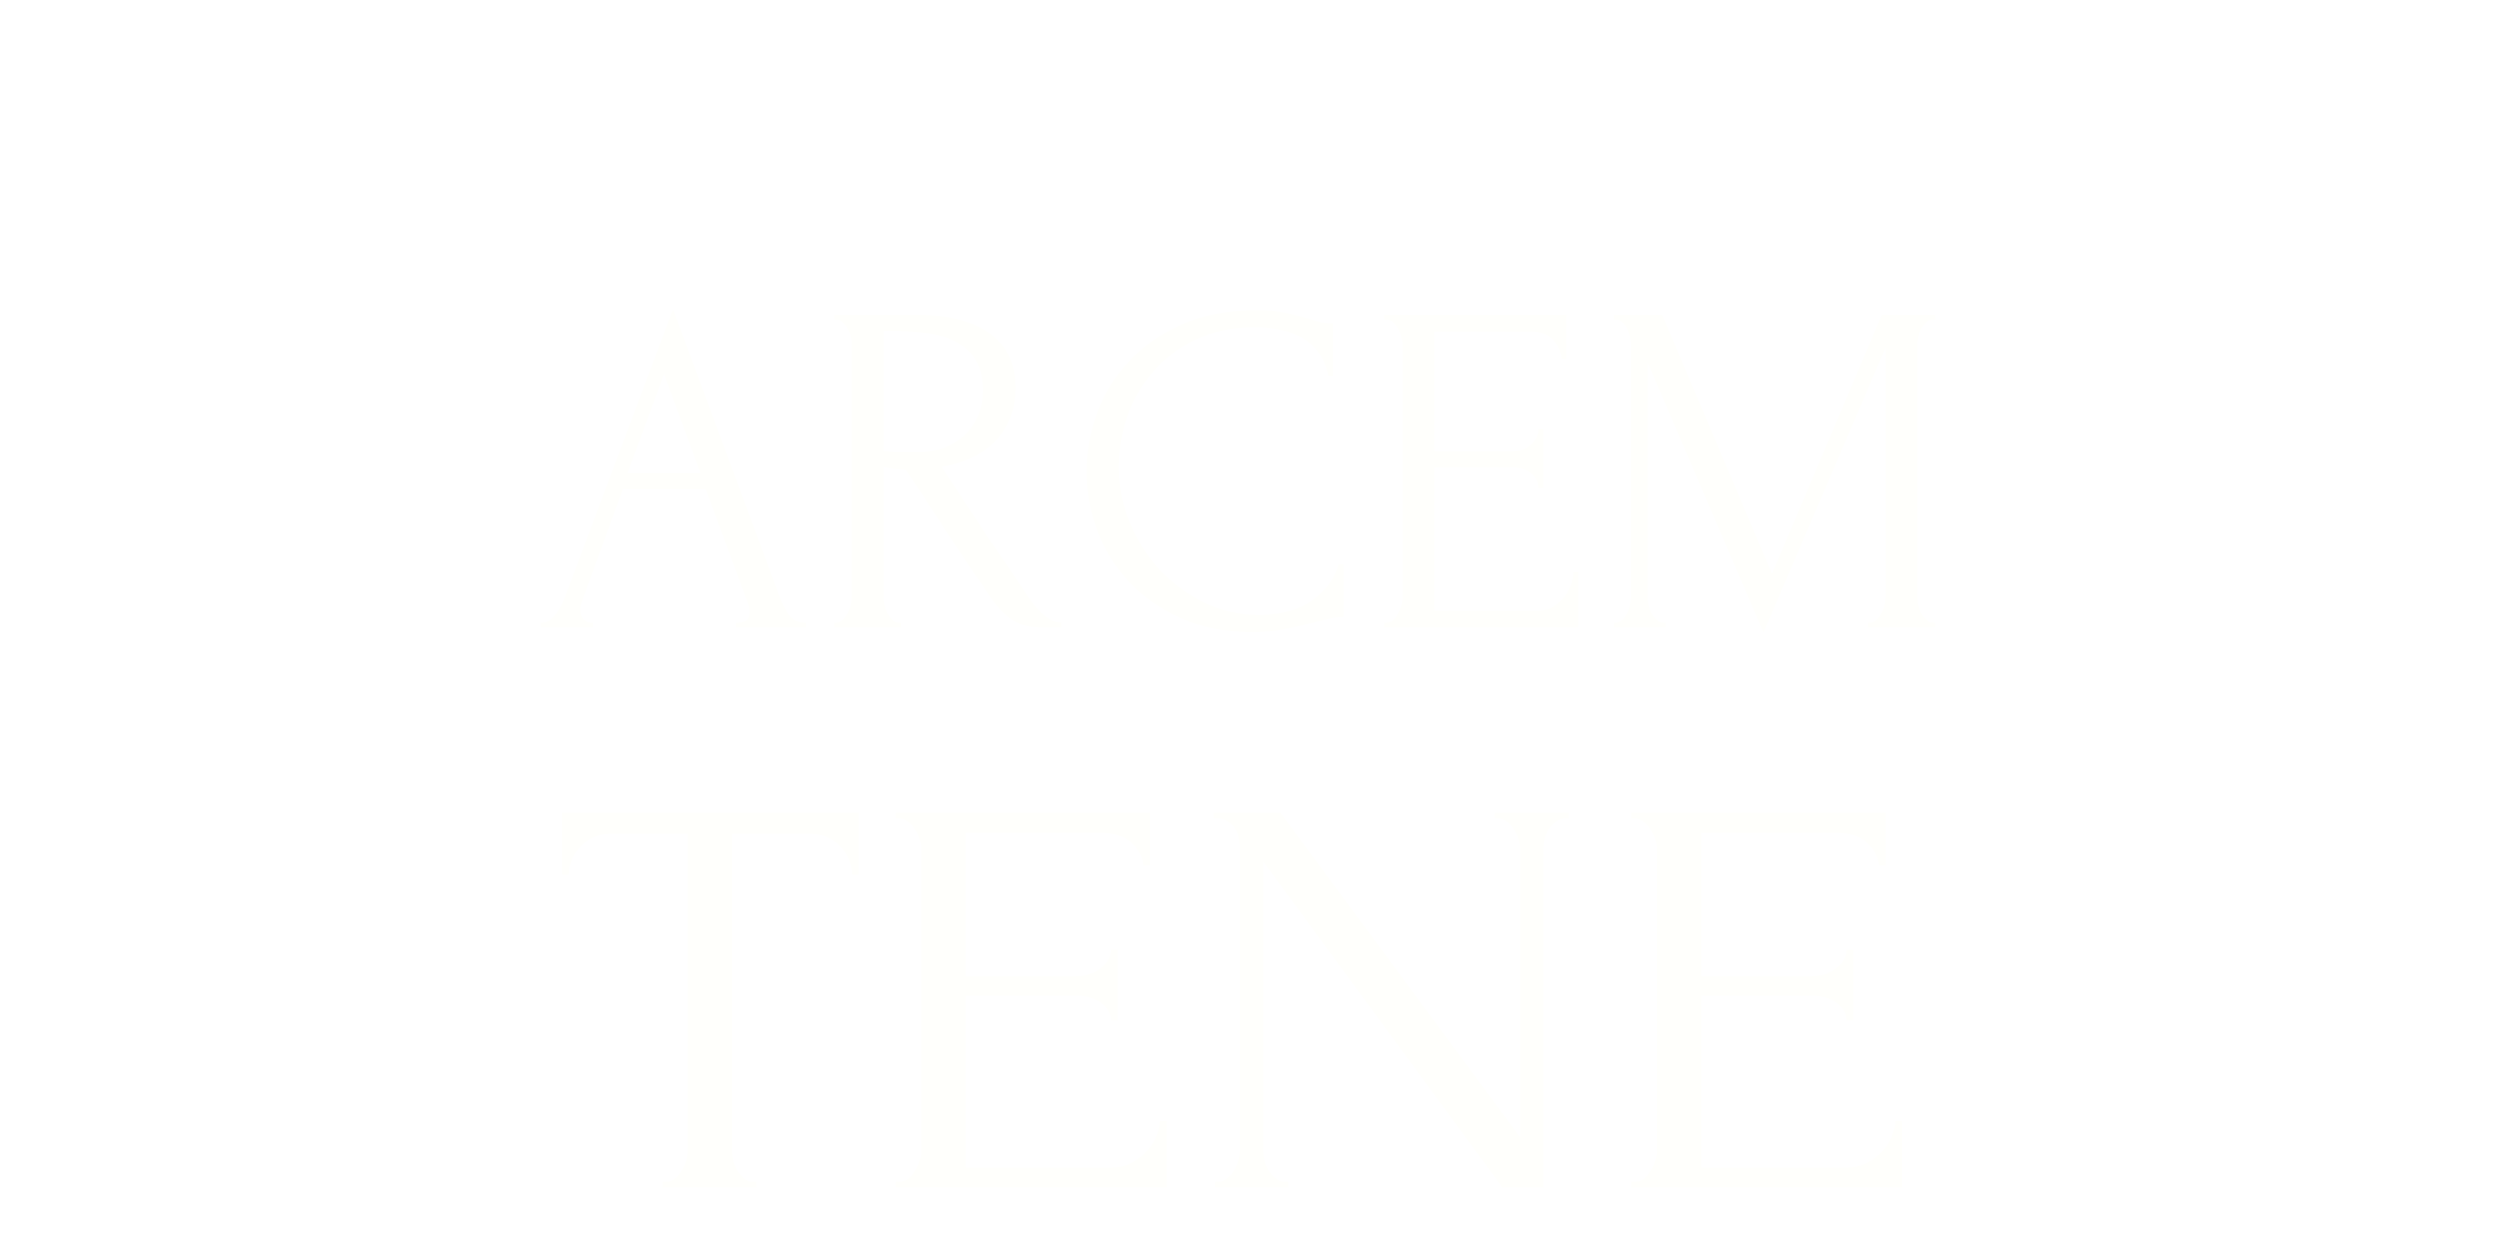 <?xml version="1.0" encoding="UTF-8" standalone="no"?>
<!-- Created with Inkscape (http://www.inkscape.org/) -->

<svg
   xmlns:dc="http://purl.org/dc/elements/1.1/"
   xmlns:cc="http://creativecommons.org/ns#"
   xmlns:rdf="http://www.w3.org/1999/02/22-rdf-syntax-ns#"
   xmlns:svg="http://www.w3.org/2000/svg"
   xmlns="http://www.w3.org/2000/svg"
   xmlns:sodipodi="http://sodipodi.sourceforge.net/DTD/sodipodi-0.dtd"
   xmlns:inkscape="http://www.inkscape.org/namespaces/inkscape"
   width="56mm"
   height="28mm"
   viewBox="0 0 56 28"
   version="1.1"
   id="svg26885"
   sodipodi:docname="arx-box-white.svg"
   inkscape:version="0.92.4 (5da689c313, 2019-01-14)">
  <defs
     id="defs26879">
    <marker
       inkscape:stockid="DotS"
       orient="auto"
       refY="0"
       refX="0"
       id="DotS-3"
       style="overflow:visible"
       inkscape:isstock="true"
       inkscape:collect="always">
      <path
         inkscape:connector-curvature="0"
         id="path952-6"
         d="m -2.5,-1 c 0,2.76 -2.24,5 -5,5 -2.76,0 -5,-2.24 -5,-5 0,-2.76 2.24,-5 5,-5 2.76,0 5,2.24 5,5 z"
         style="fill:#ffffff;fill-opacity:1;fill-rule:evenodd;stroke:#ffffff;stroke-width:1pt;stroke-opacity:1"
         transform="matrix(0.2,0,0,0.2,1.48,0.2)" />
    </marker>
    <marker
       inkscape:stockid="DotS"
       orient="auto"
       refY="0"
       refX="0"
       id="DotS"
       style="overflow:visible"
       inkscape:isstock="true"
       inkscape:collect="always">
      <path
         inkscape:connector-curvature="0"
         id="path952"
         d="m -2.5,-1 c 0,2.76 -2.24,5 -5,5 -2.76,0 -5,-2.24 -5,-5 0,-2.76 2.24,-5 5,-5 2.76,0 5,2.24 5,5 z"
         style="fill:#ffffff;fill-opacity:1;fill-rule:evenodd;stroke:#ffffff;stroke-width:1pt;stroke-opacity:1"
         transform="matrix(0.2,0,0,0.2,1.48,0.2)" />
    </marker>
    <marker
       inkscape:isstock="true"
       style="overflow:visible"
       id="marker2054-1"
       refX="0"
       refY="0"
       orient="auto"
       inkscape:stockid="DotS">
      <path
         inkscape:connector-curvature="0"
         transform="matrix(0.2,0,0,0.2,1.48,0.2)"
         style="fill:#ffffff;fill-opacity:1;fill-rule:evenodd;stroke:#ffffff;stroke-width:1pt;stroke-opacity:1"
         d="m -2.5,-1 c 0,2.76 -2.24,5 -5,5 -2.76,0 -5,-2.24 -5,-5 0,-2.76 2.24,-5 5,-5 2.76,0 5,2.24 5,5 z"
         id="path2052-9" />
    </marker>
    <marker
       inkscape:stockid="DotS"
       orient="auto"
       refY="0"
       refX="0"
       id="marker2224-7"
       style="overflow:visible"
       inkscape:isstock="true">
      <path
         inkscape:connector-curvature="0"
         id="path2222-1"
         d="m -2.5,-1 c 0,2.76 -2.24,5 -5,5 -2.76,0 -5,-2.24 -5,-5 0,-2.76 2.24,-5 5,-5 2.76,0 5,2.24 5,5 z"
         style="fill:#ffffff;fill-opacity:1;fill-rule:evenodd;stroke:#ffffff;stroke-width:1pt;stroke-opacity:1"
         transform="matrix(0.2,0,0,0.2,1.48,0.2)" />
    </marker>
    <marker
       inkscape:isstock="true"
       style="overflow:visible"
       id="marker2568-3"
       refX="0"
       refY="0"
       orient="auto"
       inkscape:stockid="DotS">
      <path
         inkscape:connector-curvature="0"
         transform="matrix(0.2,0,0,0.2,1.48,0.2)"
         style="fill:#ffffff;fill-opacity:1;fill-rule:evenodd;stroke:#ffffff;stroke-width:1pt;stroke-opacity:1"
         d="m -2.5,-1 c 0,2.76 -2.24,5 -5,5 -2.76,0 -5,-2.24 -5,-5 0,-2.76 2.24,-5 5,-5 2.76,0 5,2.24 5,5 z"
         id="path2566-1" />
    </marker>
    <marker
       inkscape:isstock="true"
       style="overflow:visible"
       id="marker2910-20"
       refX="0"
       refY="0"
       orient="auto"
       inkscape:stockid="DotS">
      <path
         inkscape:connector-curvature="0"
         transform="matrix(0.2,0,0,0.2,1.48,0.2)"
         style="fill:#ffffff;fill-opacity:1;fill-rule:evenodd;stroke:#ffffff;stroke-width:1pt;stroke-opacity:1"
         d="m -2.5,-1 c 0,2.76 -2.24,5 -5,5 -2.76,0 -5,-2.24 -5,-5 0,-2.76 2.24,-5 5,-5 2.76,0 5,2.24 5,5 z"
         id="path2908-6" />
    </marker>
    <marker
       inkscape:isstock="true"
       style="overflow:visible"
       id="marker2054"
       refX="0"
       refY="0"
       orient="auto"
       inkscape:stockid="DotS">
      <path
         inkscape:connector-curvature="0"
         transform="matrix(0.2,0,0,0.2,1.48,0.2)"
         style="fill:#ffffff;fill-opacity:1;fill-rule:evenodd;stroke:#ffffff;stroke-width:1pt;stroke-opacity:1"
         d="m -2.5,-1 c 0,2.76 -2.24,5 -5,5 -2.76,0 -5,-2.24 -5,-5 0,-2.76 2.24,-5 5,-5 2.76,0 5,2.24 5,5 z"
         id="path2052" />
    </marker>
    <marker
       inkscape:stockid="DotS"
       orient="auto"
       refY="0"
       refX="0"
       id="marker2224"
       style="overflow:visible"
       inkscape:isstock="true">
      <path
         inkscape:connector-curvature="0"
         id="path2222"
         d="m -2.5,-1 c 0,2.76 -2.24,5 -5,5 -2.76,0 -5,-2.24 -5,-5 0,-2.76 2.24,-5 5,-5 2.76,0 5,2.24 5,5 z"
         style="fill:#ffffff;fill-opacity:1;fill-rule:evenodd;stroke:#ffffff;stroke-width:1pt;stroke-opacity:1"
         transform="matrix(0.2,0,0,0.2,1.48,0.2)" />
    </marker>
    <marker
       inkscape:isstock="true"
       style="overflow:visible"
       id="marker2568"
       refX="0"
       refY="0"
       orient="auto"
       inkscape:stockid="DotS">
      <path
         inkscape:connector-curvature="0"
         transform="matrix(0.2,0,0,0.2,1.48,0.2)"
         style="fill:#ffffff;fill-opacity:1;fill-rule:evenodd;stroke:#ffffff;stroke-width:1pt;stroke-opacity:1"
         d="m -2.5,-1 c 0,2.76 -2.24,5 -5,5 -2.76,0 -5,-2.24 -5,-5 0,-2.76 2.24,-5 5,-5 2.76,0 5,2.24 5,5 z"
         id="path2566" />
    </marker>
    <marker
       inkscape:isstock="true"
       style="overflow:visible"
       id="marker2910"
       refX="0"
       refY="0"
       orient="auto"
       inkscape:stockid="DotS">
      <path
         inkscape:connector-curvature="0"
         transform="matrix(0.2,0,0,0.2,1.48,0.2)"
         style="fill:#ffffff;fill-opacity:1;fill-rule:evenodd;stroke:#ffffff;stroke-width:1pt;stroke-opacity:1"
         d="m -2.5,-1 c 0,2.76 -2.24,5 -5,5 -2.76,0 -5,-2.24 -5,-5 0,-2.76 2.24,-5 5,-5 2.76,0 5,2.24 5,5 z"
         id="path2908" />
    </marker>
  </defs>
  <sodipodi:namedview
     id="base"
     pagecolor="#ffffff"
     bordercolor="#666666"
     borderopacity="1.0"
     inkscape:pageopacity="0.0"
     inkscape:pageshadow="2"
     inkscape:zoom="4"
     inkscape:cx="141.74975"
     inkscape:cy="34.498268"
     inkscape:document-units="mm"
     inkscape:current-layer="g1971-7"
     showgrid="false"
     fit-margin-top="0"
     fit-margin-left="0"
     fit-margin-right="0"
     fit-margin-bottom="0"
     inkscape:pagecheckerboard="true"
     inkscape:window-width="1920"
     inkscape:window-height="1080"
     inkscape:window-x="1920"
     inkscape:window-y="0"
     inkscape:window-maximized="0" />
  <g
     inkscape:label="Layer 1"
     inkscape:groupmode="layer"
     id="layer1"
     transform="translate(-76.816,-129.961)">
    <g
       aria-label="ARCEM "
       transform="matrix(0.265,0,0,0.265,63.351,61.871)"
       style="font-style:normal;font-weight:normal;font-size:40px;line-height:1.25;font-family:sans-serif;letter-spacing:0px;word-spacing:0px;fill:#fffffc;fill-opacity:1;stroke:none"
       id="flowRoot815-2"
       inkscape:label="arcem box">
      <path
         d="m 113.021,309.564 h 0.2 q 0.96,0 0.96,-0.88 0,-0.32 -0.12,-0.68 l -3.6,-9.72 h -7 l -3.48,9.56 q -0.12,0.32 -0.12,0.6 0,0.52 0.28,0.84 0.28,0.28 0.6,0.28 h 0.2 v 0.4 h -4.44 v -0.4 h 0.2 q 0.52,0 1,-0.6 0.52,-0.64 0.84,-1.48 l 9.16,-24.4 8.96,24.16 q 0.28,0.8 0.76,1.56 0.52,0.76 1.32,0.76 h 0.2 v 0.4 h -5.92 z m -9.16,-12.64 h 6.16 l -3.08,-8.36 z"
         style="font-style:normal;font-variant:normal;font-weight:normal;font-stretch:normal;line-height:1.25;font-family:Forum;-inkscape-font-specification:Forum;text-align:center;text-anchor:middle;fill:#fffffc;fill-opacity:1"
         id="path4853"
         inkscape:connector-curvature="0" />
      <path
         d="m 126.775,309.564 h 0.2 v 0.4 h -5.64 v -0.4 h 0.2 q 0.28,0 0.52,-0.24 0.24,-0.24 0.4,-0.56 0.2,-0.32 0.28,-0.68 0.08,-0.4 0.08,-0.72 v -21.32 q 0,-0.28 -0.08,-0.64 -0.08,-0.36 -0.28,-0.68 -0.16,-0.32 -0.4,-0.52 -0.24,-0.24 -0.52,-0.24 h -0.2 v -0.4 h 6.96 q 4,0 6.16,1.56 2.2,1.56 2.2,4.6 0,1.52 -0.52,2.68 -0.48,1.12 -1.32,1.96 -0.84,0.8 -2,1.32 -1.12,0.48 -2.4,0.72 l 2.88,4.4 q 1.04,1.6 2.12,3.16 1.08,1.52 2.12,3.16 0.28,0.4 0.6,0.84 0.36,0.44 0.72,0.8 0.4,0.36 0.8,0.6 0.44,0.2 0.88,0.2 v 0.4 h -1.72 q -1.6,0 -2.64,-0.76 -1,-0.8 -1.68,-1.84 -1.8,-2.64 -3.6,-5.36 -1.76,-2.72 -3.52,-5.36 -0.44,-0.04 -0.96,-0.08 -0.48,-0.08 -0.92,-0.16 v 10.96 q 0,0.32 0.08,0.72 0.08,0.36 0.24,0.68 0.2,0.32 0.4,0.56 0.24,0.24 0.56,0.24 z m -1.28,-24.64 v 10.16 h 0.2 q 0.32,0.04 1,0.08 0.72,0 1.76,0 0.84,0 1.76,-0.24 0.96,-0.28 1.76,-0.88 0.84,-0.64 1.36,-1.64 0.56,-1 0.56,-2.52 0,-1.52 -0.6,-2.48 -0.56,-0.96 -1.6,-1.52 -1,-0.56 -2.44,-0.76 -1.44,-0.2 -3.16,-0.2 z"
         style="font-style:normal;font-variant:normal;font-weight:normal;font-stretch:normal;line-height:1.25;font-family:Forum;-inkscape-font-specification:Forum;text-align:center;text-anchor:middle;fill:#fffffc;fill-opacity:1"
         id="path4855"
         inkscape:connector-curvature="0" />
      <path
         d="m 156.978,284.604 q -2.96,0 -5.16,1.08 -2.16,1.04 -3.6,2.76 -1.44,1.68 -2.16,3.8 -0.68,2.12 -0.68,4.2 0,2.36 0.92,4.64 0.92,2.24 2.52,4 1.64,1.72 3.8,2.8 2.16,1.04 4.68,1.04 0.72,0 1.68,-0.16 1,-0.16 1.96,-0.6 0.96,-0.48 1.76,-1.32 0.84,-0.84 1.28,-2.2 h 0.4 v 4.44 q -0.6,0 -1.28,0.16 -0.64,0.16 -1.44,0.36 -1.04,0.28 -2.32,0.52 -1.24,0.24 -2.64,0.24 -3.48,0 -6.12,-1.2 -2.64,-1.2 -4.4,-3.12 -1.76,-1.92 -2.64,-4.32 -0.88,-2.44 -0.88,-4.92 0,-2.48 0.88,-4.92 0.88,-2.44 2.68,-4.36 1.8,-1.96 4.52,-3.16 2.72,-1.2 6.4,-1.2 1.32,0 2.36,0.24 1.08,0.24 1.92,0.48 0.6,0.2 1.08,0.32 0.52,0.08 1,0.08 v 4.44 h -0.4 q -0.24,-1.24 -0.88,-2.04 -0.64,-0.84 -1.52,-1.28 -0.84,-0.44 -1.84,-0.6 -0.96,-0.2 -1.88,-0.2 z"
         style="font-style:normal;font-variant:normal;font-weight:normal;font-stretch:normal;line-height:1.25;font-family:Forum;-inkscape-font-specification:Forum;text-align:center;text-anchor:middle;fill:#fffffc;fill-opacity:1"
         id="path4857"
         inkscape:connector-curvature="0" />
      <path
         d="m 167.82,309.564 h 0.2 q 0.32,0 0.56,-0.2 0.24,-0.24 0.4,-0.56 0.2,-0.32 0.28,-0.68 0.12,-0.36 0.12,-0.68 v -21.4 q 0,-0.28 -0.12,-0.64 -0.08,-0.36 -0.28,-0.68 -0.16,-0.32 -0.4,-0.52 -0.24,-0.24 -0.56,-0.24 h -0.2 v -0.4 h 15.4 v 3.72 h -0.4 q -0.08,-0.92 -0.72,-1.6 -0.64,-0.72 -2,-0.72 h -8.04 v 10.12 h 6.64 q 0.92,0 1.52,-0.56 0.64,-0.56 0.64,-1.32 h 0.4 v 5 h -0.4 q 0,-0.72 -0.6,-1.24 -0.6,-0.52 -1.56,-0.52 h -6.64 v 12.12 h 8.76 q 0.76,0 1.32,-0.36 0.56,-0.36 0.92,-0.84 0.4,-0.52 0.56,-1.08 0.2,-0.6 0.2,-1 h 0.4 v 4.68 h -16.4 z"
         style="font-style:normal;font-variant:normal;font-weight:normal;font-stretch:normal;line-height:1.25;font-family:Forum;-inkscape-font-specification:Forum;text-align:center;text-anchor:middle;fill:#fffffc;fill-opacity:1"
         id="path4859"
         inkscape:connector-curvature="0" />
      <path
         d="m 208.715,309.564 h 0.2 q 0.28,0 0.52,-0.24 0.24,-0.24 0.4,-0.56 0.2,-0.32 0.28,-0.68 0.08,-0.4 0.08,-0.72 v -21.04 l -10.32,24.08 -9.8,-22.84 v 19.8 q 0,0.32 0.08,0.72 0.08,0.36 0.24,0.68 0.2,0.32 0.44,0.56 0.24,0.24 0.56,0.24 h 0.2 v 0.4 h -4.36 v -0.4 h 0.2 q 0.28,0 0.52,-0.24 0.24,-0.24 0.4,-0.56 0.16,-0.32 0.24,-0.68 0.08,-0.4 0.08,-0.72 v -21.32 q 0,-0.28 -0.08,-0.64 -0.08,-0.36 -0.24,-0.68 -0.16,-0.32 -0.4,-0.52 -0.24,-0.24 -0.52,-0.24 h -0.2 v -0.4 h 4.08 l 9.28,21.88 9.28,-21.88 h 4.52 v 0.4 h -0.2 q -0.32,0 -0.56,0.24 -0.24,0.2 -0.44,0.52 -0.16,0.32 -0.24,0.68 -0.08,0.36 -0.08,0.64 v 21.32 q 0,0.32 0.08,0.72 0.08,0.36 0.24,0.68 0.2,0.32 0.44,0.56 0.24,0.24 0.56,0.24 h 0.2 v 0.4 h -5.68 z"
         style="font-style:normal;font-variant:normal;font-weight:normal;font-stretch:normal;line-height:1.25;font-family:Forum;-inkscape-font-specification:Forum;text-align:center;text-anchor:middle;fill:#fffffc;fill-opacity:1"
         id="path4861"
         inkscape:connector-curvature="0" />
    </g>
    <g
       aria-label="TENE"
       transform="matrix(0.37,0,0,0.318,46.767,57.991)"
       style="font-style:normal;font-weight:normal;font-size:40px;line-height:1.25;font-family:sans-serif;letter-spacing:0px;word-spacing:0px;fill:#fffffc;fill-opacity:1;stroke:none"
       id="flowRoot815-2-5"
       inkscape:label="tene box">
      <path
         d="m 126.807,309.564 h 0.2 v 0.4 h -5.68 v -0.4 h 0.2 q 0.32,0 0.56,-0.24 0.24,-0.24 0.4,-0.56 0.2,-0.32 0.28,-0.68 0.08,-0.4 0.08,-0.72 v -22.32 h -4.64 q -0.64,0 -1.12,0.28 -0.48,0.28 -0.8,0.72 -0.32,0.4 -0.48,0.92 -0.16,0.48 -0.16,0.96 h -0.4 v -4.36 h 17.96 v 4.36 h -0.4 q 0,-0.48 -0.16,-0.96 -0.16,-0.52 -0.48,-0.92 -0.32,-0.44 -0.8,-0.72 -0.48,-0.28 -1.12,-0.28 h -4.72 v 22.32 q 0,0.32 0.08,0.72 0.08,0.36 0.24,0.68 0.2,0.32 0.4,0.56 0.24,0.24 0.56,0.24 z"
         style="font-style:normal;font-variant:normal;font-weight:normal;font-stretch:normal;line-height:1.25;font-family:Forum;-inkscape-font-specification:Forum;text-align:center;text-anchor:middle;fill:#fffffc;fill-opacity:1"
         id="path1141"
         inkscape:connector-curvature="0" />
      <path
         d="m 135.437,309.564 h 0.2 q 0.32,0 0.56,-0.2 0.24,-0.24 0.4,-0.56 0.2,-0.32 0.28,-0.68 0.12,-0.36 0.12,-0.68 v -21.4 q 0,-0.28 -0.12,-0.64 -0.08,-0.36 -0.28,-0.68 -0.16,-0.32 -0.4,-0.52 -0.24,-0.24 -0.56,-0.24 h -0.2 v -0.4 h 15.4 v 3.72 h -0.4 q -0.08,-0.92 -0.72,-1.6 -0.64,-0.72 -2,-0.72 h -8.04 v 10.12 h 6.64 q 0.92,0 1.52,-0.56 0.64,-0.56 0.64,-1.32 h 0.4 v 5 h -0.4 q 0,-0.72 -0.6,-1.24 -0.6,-0.52 -1.56,-0.52 h -6.64 v 12.12 h 8.76 q 0.76,0 1.32,-0.36 0.56,-0.36 0.92,-0.84 0.4,-0.52 0.56,-1.08 0.2,-0.6 0.2,-1 h 0.4 v 4.68 h -16.4 z"
         style="font-style:normal;font-variant:normal;font-weight:normal;font-stretch:normal;line-height:1.25;font-family:Forum;-inkscape-font-specification:Forum;text-align:center;text-anchor:middle;fill:#fffffc;fill-opacity:1"
         id="path1143"
         inkscape:connector-curvature="0" />
      <path
         d="m 159.012,309.564 h 0.2 v 0.4 h -4.44 v -0.4 h 0.2 q 0.28,0 0.52,-0.24 0.28,-0.24 0.44,-0.56 0.16,-0.32 0.24,-0.68 0.12,-0.4 0.12,-0.72 v -21.32 q 0,-0.28 -0.08,-0.64 -0.04,-0.36 -0.2,-0.68 -0.16,-0.32 -0.44,-0.52 -0.28,-0.24 -0.68,-0.24 h -0.2 v -0.4 h 4.04 l 14.52,22.88 v -20.4 q 0,-0.28 -0.12,-0.64 -0.08,-0.36 -0.28,-0.68 -0.16,-0.32 -0.4,-0.52 -0.24,-0.24 -0.56,-0.24 h -0.2 v -0.4 h 4.48 v 0.4 h -0.2 q -0.32,0 -0.56,0.24 -0.24,0.2 -0.44,0.52 -0.16,0.32 -0.24,0.68 -0.08,0.36 -0.08,0.64 v 23.92 h -2.48 l -14.48,-22.96 v 20.36 q 0,0.32 0.08,0.72 0.08,0.36 0.24,0.68 0.2,0.32 0.44,0.56 0.24,0.24 0.56,0.24 z"
         style="font-style:normal;font-variant:normal;font-weight:normal;font-stretch:normal;line-height:1.25;font-family:Forum;-inkscape-font-specification:Forum;text-align:center;text-anchor:middle;fill:#fffffc;fill-opacity:1"
         id="path1145"
         inkscape:connector-curvature="0" />
      <path
         d="m 179.968,309.564 h 0.2 q 0.32,0 0.56,-0.2 0.24,-0.24 0.4,-0.56 0.2,-0.32 0.28,-0.68 0.12,-0.36 0.12,-0.68 v -21.4 q 0,-0.28 -0.12,-0.64 -0.08,-0.36 -0.28,-0.68 -0.16,-0.32 -0.4,-0.52 -0.24,-0.24 -0.56,-0.24 h -0.2 v -0.4 h 15.4 v 3.72 h -0.4 q -0.08,-0.92 -0.72,-1.6 -0.64,-0.72 -2,-0.72 h -8.04 v 10.12 h 6.64 q 0.92,0 1.52,-0.56 0.64,-0.56 0.64,-1.32 h 0.4 v 5 h -0.4 q 0,-0.72 -0.6,-1.24 -0.6,-0.52 -1.56,-0.52 h -6.64 v 12.12 h 8.76 q 0.76,0 1.32,-0.36 0.56,-0.36 0.92,-0.84 0.4,-0.52 0.56,-1.08 0.2,-0.6 0.2,-1 h 0.4 v 4.68 h -16.4 z"
         style="font-style:normal;font-variant:normal;font-weight:normal;font-stretch:normal;line-height:1.25;font-family:Forum;-inkscape-font-specification:Forum;text-align:center;text-anchor:middle;fill:#fffffc;fill-opacity:1"
         id="path1147"
         inkscape:connector-curvature="0" />
    </g>
    <path
       style="fill:none;stroke:#ffffff;stroke-width:0.3;stroke-linecap:round;stroke-linejoin:miter;stroke-miterlimit:4;stroke-dasharray:none;stroke-opacity:1"
       d="m 89.456,145.906 h 29.678 v 0"
       id="path4866"
       inkscape:connector-curvature="0"
       inkscape:label="sep box" />
    <path
       style="fill:none;stroke:#ffffff;stroke-width:0.5;stroke-linecap:round;stroke-linejoin:round;stroke-miterlimit:4;stroke-dasharray:none;stroke-opacity:1"
       d="m 123.209,157.374 v -1.844 l 0.911,-14.684 -1.778,-1.729 v -3.458 h 1.778 v 1.778 h 1.778 v -1.778 h 2.618 v 1.778 h 1.778 v -1.778 h 1.778 v 3.458 l -1.778,1.729 0.911,14.684 v 1.844 z"
       id="path4996-3"
       inkscape:connector-curvature="0" />
    <path
       style="fill:none;stroke:#ffffff;stroke-width:0.5;stroke-linecap:round;stroke-linejoin:round;stroke-miterlimit:4;stroke-dasharray:none;stroke-opacity:1"
       d="m 78.427,157.374 v -1.844 l 0.911,-14.684 -1.778,-1.729 v -3.458 h 1.778 v 1.778 h 1.778 v -1.778 H 83.734 v 1.778 h 1.778 v -1.778 h 1.778 v 3.458 l -1.778,1.729 0.911,14.684 v 1.844 z"
       id="path4996-34"
       inkscape:connector-curvature="0" />
    <g
       id="g25600"
       transform="translate(0.139,-23.037)"
       style="stroke:#ffffff;stroke-opacity:1">
      <path
         inkscape:connector-curvature="0"
         id="path2044"
         d="m 127.069,167.307 v 3.285"
         style="fill:none;stroke:#ffffff;stroke-width:0.315;stroke-linecap:butt;stroke-linejoin:miter;stroke-miterlimit:4;stroke-dasharray:none;stroke-opacity:1;marker-start:url(#marker2054);marker-end:url(#marker2224)" />
      <path
         inkscape:connector-curvature="0"
         id="path2558"
         d="m 126.252,168.943 h 1.64 v 0 0"
         style="fill:none;stroke:#ffffff;stroke-width:0.3;stroke-linecap:butt;stroke-linejoin:miter;stroke-miterlimit:4;stroke-dasharray:none;stroke-opacity:1;marker-start:url(#marker2568);marker-end:url(#marker2910)" />
    </g>
    <g
       transform="translate(-44.642,-23.037)"
       id="g25600-8"
       style="stroke:#ffffff;stroke-opacity:1">
      <path
         inkscape:connector-curvature="0"
         id="path2044-7"
         d="m 127.069,167.307 v 3.285"
         style="fill:none;stroke:#ffffff;stroke-width:0.315;stroke-linecap:butt;stroke-linejoin:miter;stroke-miterlimit:4;stroke-dasharray:none;stroke-opacity:1;marker-start:url(#marker2054-1);marker-end:url(#marker2224-7)" />
      <path
         inkscape:connector-curvature="0"
         id="path2558-4"
         d="m 126.252,168.943 h 1.64 v 0 0"
         style="fill:none;stroke:#ffffff;stroke-width:0.3;stroke-linecap:butt;stroke-linejoin:miter;stroke-miterlimit:4;stroke-dasharray:none;stroke-opacity:1;marker-start:url(#marker2568-3);marker-end:url(#marker2910-20)" />
    </g>
    <g
       transform="translate(0.139,-23.172)"
       id="g1971"
       style="stroke:#ffffff;stroke-opacity:1">
      <path
         sodipodi:nodetypes="ccccccccc"
         inkscape:label="flag"
         inkscape:connector-curvature="0"
         id="path881"
         d="m 127,154.831 v 1.984 l 2.734,-0.97 -1.014,0.661 2.999,-0.838 -2.425,-0.617 0.353,0.706 -0.75,-1.323 L 127,154.831"
         style="fill:none;stroke:#ffffff;stroke-width:0.35;stroke-linecap:butt;stroke-linejoin:round;stroke-miterlimit:4;stroke-dasharray:none;stroke-opacity:1" />
      <path
         inkscape:label="pole"
         inkscape:connector-curvature="0"
         id="path883"
         d="m 126.956,153.911 0.048,4.938"
         style="fill:none;stroke:#ffffff;stroke-width:0.383;stroke-linecap:butt;stroke-linejoin:miter;stroke-miterlimit:4;stroke-dasharray:none;stroke-opacity:1;marker-start:url(#DotS)" />
    </g>
    <g
       transform="translate(-44.784,-23.172)"
       id="g1971-7"
       style="stroke:#ffffff;stroke-opacity:1">
      <path
         sodipodi:nodetypes="ccccccccc"
         inkscape:label="flag"
         inkscape:connector-curvature="0"
         id="path881-5"
         d="m 127.25,154.831 v 1.984 l 2.734,-0.97 -1.014,0.661 2.999,-0.838 -2.425,-0.617 0.353,0.706 -0.75,-1.323 -1.896,0.397"
         style="fill:none;stroke:#ffffff;stroke-width:0.35;stroke-linecap:butt;stroke-linejoin:round;stroke-miterlimit:4;stroke-dasharray:none;stroke-opacity:1" />
      <path
         inkscape:label="pole"
         inkscape:connector-curvature="0"
         id="path883-3"
         d="m 127.206,153.911 0.048,4.938"
         style="fill:none;stroke:#ffffff;stroke-width:0.383;stroke-linecap:butt;stroke-linejoin:miter;stroke-miterlimit:4;stroke-dasharray:none;stroke-opacity:1;marker-start:url(#DotS-3)" />
    </g>
  </g>
</svg>

